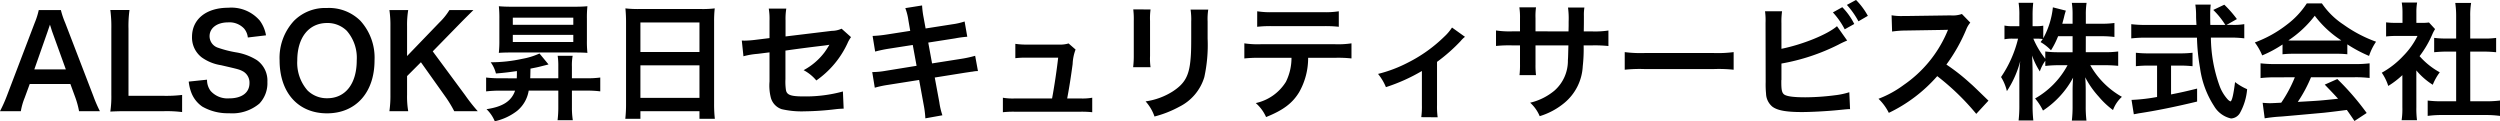 <svg xmlns="http://www.w3.org/2000/svg" width="334.407" height="16.218" viewBox="0 0 334.407 16.218"><path d="M13.549.2A17.84,17.84,0,0,1,12.682-1.8L8.908-11.611a11.257,11.257,0,0,1-.578-1.717H5.372a10.069,10.069,0,0,1-.544,1.717L1.088-1.8A18.582,18.582,0,0,1,.187.2H2.975a8.479,8.479,0,0,1,.51-1.785l.68-1.853H9.6l.68,1.853A11.431,11.431,0,0,1,10.761.2ZM8.993-5.389H4.777l1.768-5.032c.051-.153.051-.153.323-.952.187.561.238.765.306.952ZM24.548-1.972a17.941,17.941,0,0,1-2.414.119h-4.76v-8.976a15.5,15.5,0,0,1,.136-2.5H14.943a16.576,16.576,0,0,1,.136,2.516v8.823A13.489,13.489,0,0,1,14.943.255C15.555.221,16.15.2,17.1.2h5.032a16.5,16.5,0,0,1,2.414.119Zm.884-1.785a5.811,5.811,0,0,0,.323,1.411,4,4,0,0,0,1.5,1.938,6.835,6.835,0,0,0,3.57.884A5.634,5.634,0,0,0,34.884-.816a3.955,3.955,0,0,0,1.071-2.89A3.355,3.355,0,0,0,34.544-6.63a7.484,7.484,0,0,0-2.771-1.037,14.473,14.473,0,0,1-2.4-.612A1.616,1.616,0,0,1,28.22-9.826c0-1.1,1-1.853,2.482-1.853a2.69,2.69,0,0,1,2.125.816,2.2,2.2,0,0,1,.51,1.207l2.431-.289a4.583,4.583,0,0,0-.833-1.972A5.011,5.011,0,0,0,30.7-13.634c-2.924,0-4.828,1.53-4.828,3.893a3.346,3.346,0,0,0,1.309,2.754A6.009,6.009,0,0,0,29.75-5.95c2.346.544,2.448.561,2.958.833a1.726,1.726,0,0,1,.85,1.564c0,1.275-1.02,2.04-2.72,2.04a3.018,3.018,0,0,1-2.482-1,2.436,2.436,0,0,1-.476-1.5ZM43.911-13.6a5.892,5.892,0,0,0-4.386,1.7,7.278,7.278,0,0,0-1.938,5.3c0,4.318,2.482,7.089,6.341,7.089S50.286-2.3,50.286-6.6a7.331,7.331,0,0,0-1.9-5.3A5.958,5.958,0,0,0,43.911-13.6Zm.051,12.07a3.671,3.671,0,0,1-2.635-1.037A5.616,5.616,0,0,1,39.95-6.579c0-3.077,1.547-5.015,4-5.015a3.659,3.659,0,0,1,2.618,1.037A5.491,5.491,0,0,1,47.906-6.6C47.906-3.468,46.393-1.53,43.962-1.53ZM58.072-7.8l3.638-3.723c.748-.765,1.309-1.309,1.8-1.8H60.3a8.367,8.367,0,0,1-1.326,1.649L54.638-7.174v-3.961a12.172,12.172,0,0,1,.153-2.193H52.275a14.021,14.021,0,0,1,.136,2.193v9.146A14.593,14.593,0,0,1,52.275.2h2.516a11.524,11.524,0,0,1-.153-2.193v-2.5l1.853-1.853,3.383,4.76A15.972,15.972,0,0,1,60.945.2H64.09a23.1,23.1,0,0,1-1.7-2.159Zm8.976,3.6a14.524,14.524,0,0,1-1.836-.1v1.853a16.162,16.162,0,0,1,1.836-.1h2.04C68.6-1.139,67.439-.391,65.263-.068a4.731,4.731,0,0,1,1.105,1.615A7.469,7.469,0,0,0,69.343.17a4.4,4.4,0,0,0,1.564-2.72h3.961V-.289a14.047,14.047,0,0,1-.1,1.7h2.04a10.894,10.894,0,0,1-.119-1.717V-2.55h1.972a13.689,13.689,0,0,1,1.819.1V-4.3a13.239,13.239,0,0,1-1.8.1H76.687V-5.763a6.9,6.9,0,0,1,.1-1.445H74.783a9.082,9.082,0,0,1,.085,1.428V-4.2H71.111c.017-.34.017-.476.034-1.292.782-.153,1.02-.2,1.547-.34.612-.153.612-.153.867-.221L72.352-7.514A9.6,9.6,0,0,1,70.04-6.8a19.607,19.607,0,0,1-4.216.459,4.241,4.241,0,0,1,.7,1.5c1.207-.1,1.734-.17,2.805-.323,0,.561,0,.561-.017.969ZM76.993-7.65c.867,0,1.326.017,1.768.051a14.164,14.164,0,0,1-.068-1.666v-2.89a14.489,14.489,0,0,1,.068-1.683c-.561.051-1.037.068-2.023.068h-7.8c-.969,0-1.479-.017-2.023-.068a15.059,15.059,0,0,1,.068,1.683v2.89A14.727,14.727,0,0,1,66.912-7.6c.442-.034.935-.051,1.734-.051Zm-8.211-4.658h8.092v.952H68.782Zm0,2.3h8.092v.952H68.782ZM83.929-.833a17.831,17.831,0,0,1-.1,2.057H85.85V.2h7.9v1.02h2.057a17.222,17.222,0,0,1-.1-2.057V-11.815a15.36,15.36,0,0,1,.085-1.734,13.679,13.679,0,0,1-1.836.085H85.731a15.007,15.007,0,0,1-1.887-.085c.051.561.085,1.156.085,1.819ZM85.85-11.662h7.9v3.944h-7.9Zm0,5.729h7.9v4.352h-7.9Zm26.911-4.9a3.186,3.186,0,0,1-1.309.289l-6.188.748v-2.142a8.273,8.273,0,0,1,.1-1.581H103.02a8.449,8.449,0,0,1,.1,1.615v2.329l-1.8.221a13.416,13.416,0,0,1-1.5.119c-.085,0-.221,0-.408-.017l.221,2.108a9.947,9.947,0,0,1,1.887-.323l1.6-.2v3.893a6.519,6.519,0,0,0,.17,2.142,2.223,2.223,0,0,0,1.462,1.564,11.729,11.729,0,0,0,3.026.289A37.871,37.871,0,0,0,112-.068a10.28,10.28,0,0,1,1.037-.068l-.1-2.3a18.824,18.824,0,0,1-5.219.663c-1.734,0-2.278-.187-2.4-.85a7.6,7.6,0,0,1-.068-1.462V-7.905c1.768-.255,3.519-.476,5.236-.68.255-.034.374-.051.646-.1-.306.51-.408.663-.646,1a8.585,8.585,0,0,1-2.805,2.4,5.623,5.623,0,0,1,1.7,1.377,12.4,12.4,0,0,0,4.165-4.964,4.2,4.2,0,0,1,.476-.833Zm9.18.289-3.162.493a15.8,15.8,0,0,1-1.87.187l.34,2.091a18.133,18.133,0,0,1,1.87-.391l3.162-.493.51,2.788L118.66-5.2a10.461,10.461,0,0,1-1.8.17l.34,2.091a13.68,13.68,0,0,1,1.734-.374l4.2-.663.612,3.349a12.866,12.866,0,0,1,.221,1.785l2.278-.408A9.6,9.6,0,0,1,125.834-1l-.612-3.3,4.046-.646.68-.1a1.321,1.321,0,0,1,.272-.034A4.077,4.077,0,0,1,131-5.168l-.374-2.04a15.107,15.107,0,0,1-1.768.391l-3.995.629-.51-2.788,3.587-.561a14.433,14.433,0,0,1,1.632-.221l-.357-2.04a8.757,8.757,0,0,1-1.632.374L124-10.863l-.272-1.479a11.694,11.694,0,0,1-.2-1.6l-2.244.357a7.325,7.325,0,0,1,.408,1.6ZM142.936-1.5c.289-1.53.476-2.737.731-4.607a6.118,6.118,0,0,1,.391-1.938l-.935-.816a3.792,3.792,0,0,1-1.258.153h-4.3a9.718,9.718,0,0,1-1.564-.1v1.921a10.919,10.919,0,0,1,1.513-.068h4.216c-.17,1.547-.527,3.944-.816,5.457H135.9a7.678,7.678,0,0,1-1.564-.1V.34A12.634,12.634,0,0,1,135.9.272h8.823a12.989,12.989,0,0,1,1.564.068V-1.6a7.579,7.579,0,0,1-1.564.1Zm8.84-11.917a10.734,10.734,0,0,1,.068,1.53v4.675a12.261,12.261,0,0,1-.085,1.53h2.329a8.207,8.207,0,0,1-.068-1.5v-4.692a8.642,8.642,0,0,1,.068-1.53Zm7.667.034a8.951,8.951,0,0,1,.085,1.615v2.125c0,1.36-.017,2.108-.085,2.839-.187,2.244-.748,3.281-2.346,4.335a9.17,9.17,0,0,1-3.672,1.36,5.808,5.808,0,0,1,1.19,2.023A14.38,14.38,0,0,0,157.93-.391a6.511,6.511,0,0,0,3.349-3.961,20.079,20.079,0,0,0,.442-5.151v-2.3a8.064,8.064,0,0,1,.085-1.581Zm19.363,6.443a16.821,16.821,0,0,1,2.159.085V-8.874a12.075,12.075,0,0,1-2.193.119h-9.945a11.965,11.965,0,0,1-2.193-.119v2.023a16.821,16.821,0,0,1,2.159-.085h4.148a7.219,7.219,0,0,1-.748,3.213,6.321,6.321,0,0,1-4.029,2.839,5.394,5.394,0,0,1,1.377,1.87c2.295-.918,3.536-1.853,4.437-3.349a9.231,9.231,0,0,0,1.19-4.573Zm-10.455-4.148a16.015,16.015,0,0,1,2.159-.085h6.6a16.015,16.015,0,0,1,2.159.085v-2.074a11.533,11.533,0,0,1-2.193.119h-6.528a11.533,11.533,0,0,1-2.193-.119Zm26.061.1a6.376,6.376,0,0,1-1.037,1.224,19.393,19.393,0,0,1-4.828,3.451,18.132,18.132,0,0,1-4.029,1.53,6.956,6.956,0,0,1,1.054,1.768,23.983,23.983,0,0,0,4.811-2.159V-.612A10.194,10.194,0,0,1,190.3,1l2.193.017a10.042,10.042,0,0,1-.085-1.632v-5.78a22.749,22.749,0,0,0,3.162-2.788,3.315,3.315,0,0,1,.578-.561Zm11.169.51v-1.751a8.5,8.5,0,0,1,.068-1.462h-2.227a9.059,9.059,0,0,1,.085,1.513v1.7h-1a12.067,12.067,0,0,1-2.21-.119v2.074A17.294,17.294,0,0,1,202.47-8.6h1.037v2.516a11.191,11.191,0,0,1-.068,1.462h2.21a10.463,10.463,0,0,1-.068-1.428V-8.6h4.4c-.034,1.173-.034,1.581-.068,1.972a5.308,5.308,0,0,1-1.8,4.08,7.9,7.9,0,0,1-3.247,1.615,5.05,5.05,0,0,1,1.275,1.8,9.449,9.449,0,0,0,3.315-1.785A6.808,6.808,0,0,0,211.9-5.8a20.607,20.607,0,0,0,.119-2.8h1.139a17.294,17.294,0,0,1,2.176.085v-2.074a12.067,12.067,0,0,1-2.21.119h-1.088c.017-1.02.017-1.02.017-2.057a6.278,6.278,0,0,1,.068-1.139h-2.193a10.835,10.835,0,0,1,.085,1.887v.544l-.017.765Zm11.934,5.134a18.662,18.662,0,0,1,2.771-.085h9.027a18.663,18.663,0,0,1,2.771.085V-7.7a16.7,16.7,0,0,1-2.754.119h-9.061a16.7,16.7,0,0,1-2.754-.119Zm20.961-6.239a9.469,9.469,0,0,1,.085-1.581h-2.278a9.2,9.2,0,0,1,.068,1.564l.017,7.888a12.806,12.806,0,0,0,.051,1.564,2.35,2.35,0,0,0,.833,1.734c.663.51,1.836.731,3.961.731,1.275,0,3.4-.119,4.76-.255,1.224-.119,1.343-.136,1.683-.136l-.1-2.261a10.044,10.044,0,0,1-1.938.408,32.06,32.06,0,0,1-3.944.272c-1.649,0-2.618-.136-2.907-.442-.238-.238-.306-.629-.306-1.615v-.221a.132.132,0,0,0,.017-.051V-6.171a27.536,27.536,0,0,0,7.6-2.516,12.791,12.791,0,0,1,1.19-.561l-1.36-1.921c-1.292,1.122-4.59,2.448-7.429,3.026Zm6.885-1.428a10.371,10.371,0,0,1,1.581,2.261l1.275-.714a8.811,8.811,0,0,0-1.6-2.244Zm4.675.459a9.473,9.473,0,0,0-1.581-2.125l-1.224.663a11,11,0,0,1,1.547,2.193ZM266.169-1.207C264.112-3.2,264.112-3.2,263.687-3.57a26.348,26.348,0,0,0-3.145-2.465,22.514,22.514,0,0,0,2.652-4.692,3.27,3.27,0,0,1,.544-.918L262.616-12.8a3.683,3.683,0,0,1-1.513.187l-5.984.085h-.408a7.44,7.44,0,0,1-1.5-.1l.068,2.176a13.4,13.4,0,0,1,1.853-.136c5.355-.085,5.355-.085,5.627-.1l-.187.442a16.386,16.386,0,0,1-5.712,6.919,14.035,14.035,0,0,1-3.4,1.87A6.82,6.82,0,0,1,252.841.425a20.2,20.2,0,0,0,6.477-4.913A32.679,32.679,0,0,1,264.537.561Zm13.022-8.619H281.2a13.165,13.165,0,0,1,1.819.1v-1.87a12.5,12.5,0,0,1-1.819.1h-2.006v-1.173a9.982,9.982,0,0,1,.1-1.615h-1.972a10.128,10.128,0,0,1,.1,1.615v1.173h-1.377c.085-.323.119-.442.221-.833a9.264,9.264,0,0,1,.255-.918l-1.734-.442A10.946,10.946,0,0,1,273.5-9.554v-1.683a4.6,4.6,0,0,1-.918.068h-.51v-1.377a14.68,14.68,0,0,1,.085-1.751H270.2a10.454,10.454,0,0,1,.1,1.751v1.377h-.85a4.893,4.893,0,0,1-1.139-.085v1.836A5.167,5.167,0,0,1,269.45-9.5h.68a15.6,15.6,0,0,1-2.278,5.134,6.18,6.18,0,0,1,.782,1.887,13.477,13.477,0,0,0,1.785-4.012A19.585,19.585,0,0,0,270.3-4.3V-.646a17.252,17.252,0,0,1-.1,2.091h1.972a16.868,16.868,0,0,1-.1-2.091V-5c0-.748-.034-1.683-.068-2.244a9.886,9.886,0,0,0,1.037,2.125,5.344,5.344,0,0,1,.731-1.428v.7a14.62,14.62,0,0,1,1.853-.1h1.122A11.16,11.16,0,0,1,272.408-1.5,7.563,7.563,0,0,1,273.462.119a12.151,12.151,0,0,0,4.029-4.4c-.051.663-.068,1.275-.068,1.751V-.51a16.29,16.29,0,0,1-.1,1.972h1.955a15.524,15.524,0,0,1-.1-1.972V-2.652c0-.493-.017-1.105-.068-1.683a12.034,12.034,0,0,0,1.819,2.6,10.914,10.914,0,0,0,1.9,1.785,4.449,4.449,0,0,1,1.19-1.768,11.125,11.125,0,0,1-4.233-4.233h1.9c.731,0,1.275.034,1.836.085V-7.786a13.511,13.511,0,0,1-1.819.1h-2.516Zm-1.768,0v2.142h-1.8a13.711,13.711,0,0,1-1.853-.1v.969a11.469,11.469,0,0,1-1.6-2.686h.425a6.081,6.081,0,0,1,.833.051c-.085.136-.136.2-.289.408a6.219,6.219,0,0,1,1.394,1.1,10.921,10.921,0,0,0,.952-1.887Zm20.6-1.513,1.377-.782a15.074,15.074,0,0,0-1.683-1.921l-1.479.7a10.449,10.449,0,0,1,1.615,2.006h-2.006c-.017-.561-.017-1.054-.017-1.343a11.667,11.667,0,0,1,.068-1.377h-2.057a9.8,9.8,0,0,1,.1,1.326c0,.51,0,.51.051,1.394h-6.732a15.63,15.63,0,0,1-1.989-.1v1.9a17.846,17.846,0,0,1,1.989-.1h6.8a26.668,26.668,0,0,0,.408,4.046,12.358,12.358,0,0,0,1.887,5.117,3.516,3.516,0,0,0,2.261,1.649A1.463,1.463,0,0,0,299.8.459a7.849,7.849,0,0,0,.969-3.2,7.621,7.621,0,0,1-1.615-.952c-.221,1.768-.425,2.584-.629,2.584a1.249,1.249,0,0,1-.391-.306,5.534,5.534,0,0,1-1.02-1.683,19.376,19.376,0,0,1-1.19-6.545H298.4a14.908,14.908,0,0,1,1.989.1v-1.9a8.216,8.216,0,0,1-1.649.1Zm-9.3,5.44v4.2a24.177,24.177,0,0,1-3.417.391l.306,1.921c.289-.051.476-.085.629-.119,2.278-.34,4.964-.884,7.837-1.581V-2.822c-1.632.408-2.295.544-3.485.782V-5.9h1.173a16.425,16.425,0,0,1,1.7.085v-1.8a14.449,14.449,0,0,1-1.717.085H287.64a15.106,15.106,0,0,1-1.751-.085v1.8a16.524,16.524,0,0,1,1.717-.085Zm16.779-1.513a13.6,13.6,0,0,1,1.462-.068h5.678a12.913,12.913,0,0,1,1.53.068V-8.738a18.126,18.126,0,0,0,2.907,1.547,7.571,7.571,0,0,1,.935-1.9,17.969,17.969,0,0,1-4.369-2.3,10.324,10.324,0,0,1-2.873-2.822h-2.023a11.2,11.2,0,0,1-2.686,2.856A15.864,15.864,0,0,1,301.8-8.993a7.9,7.9,0,0,1,.986,1.734,16,16,0,0,0,2.72-1.462Zm1.479-1.836c-.306,0-.408,0-.7-.017a14.513,14.513,0,0,0,3.536-3.3,13.848,13.848,0,0,0,3.553,3.3c-.323.017-.476.017-.748.017Zm.17,4.913a17.6,17.6,0,0,1-1.819,3.4c-.867.051-1.377.068-1.5.068-.238,0-.527-.017-.986-.051l.272,2.074A20.215,20.215,0,0,1,305.32.918c.68-.051,4.046-.357,5.729-.51.629-.068,1.649-.187,3.06-.374.289.408.459.646,1.02,1.479L316.761.442A34.791,34.791,0,0,0,312.834-4.1l-1.683.748c.952.986,1.241,1.292,1.785,1.887-2.38.255-2.38.255-5.389.425a18.479,18.479,0,0,0,1.768-3.3h5.848a15.817,15.817,0,0,1,1.989.1V-6.2a16.006,16.006,0,0,1-1.989.1H304.572a16.7,16.7,0,0,1-2.006-.1v1.972a15.926,15.926,0,0,1,2.006-.1Zm16.252-.918A9.331,9.331,0,0,0,325.6-3.332,7.251,7.251,0,0,1,326.536-5a10.024,10.024,0,0,1-2.7-2.159,13.967,13.967,0,0,0,1.7-2.907,4.727,4.727,0,0,1,.374-.714l-.816-.884a6.192,6.192,0,0,1-.986.051h-.7v-1.394a7.247,7.247,0,0,1,.1-1.326h-2.057a7.8,7.8,0,0,1,.1,1.292v1.428h-.85a10.38,10.38,0,0,1-1.343-.068v1.887a11.64,11.64,0,0,1,1.428-.068h2.771a10.1,10.1,0,0,1-1.853,2.618,11.726,11.726,0,0,1-2.924,2.3,6.586,6.586,0,0,1,.867,1.768,11.458,11.458,0,0,0,1.887-1.445V-.357a10.168,10.168,0,0,1-.1,1.768h2.057a12.073,12.073,0,0,1-.085-1.734Zm7.208-2.516h1.8c.6,0,1.122.034,1.666.085V-9.6a11.057,11.057,0,0,1-1.666.085h-1.8v-2.992a9.967,9.967,0,0,1,.119-1.768H328.61a12.034,12.034,0,0,1,.119,1.768V-9.52h-1.275a11.476,11.476,0,0,1-1.666-.085v1.921c.544-.051,1.088-.085,1.666-.085h1.275v6.647h-1.853a15.415,15.415,0,0,1-1.955-.1V.833a13.71,13.71,0,0,1,1.921-.119h5.814a13.959,13.959,0,0,1,1.938.119V-1.224a14.582,14.582,0,0,1-1.938.1h-2.04Z" transform="translate(-0.187 14.671)"/></svg>